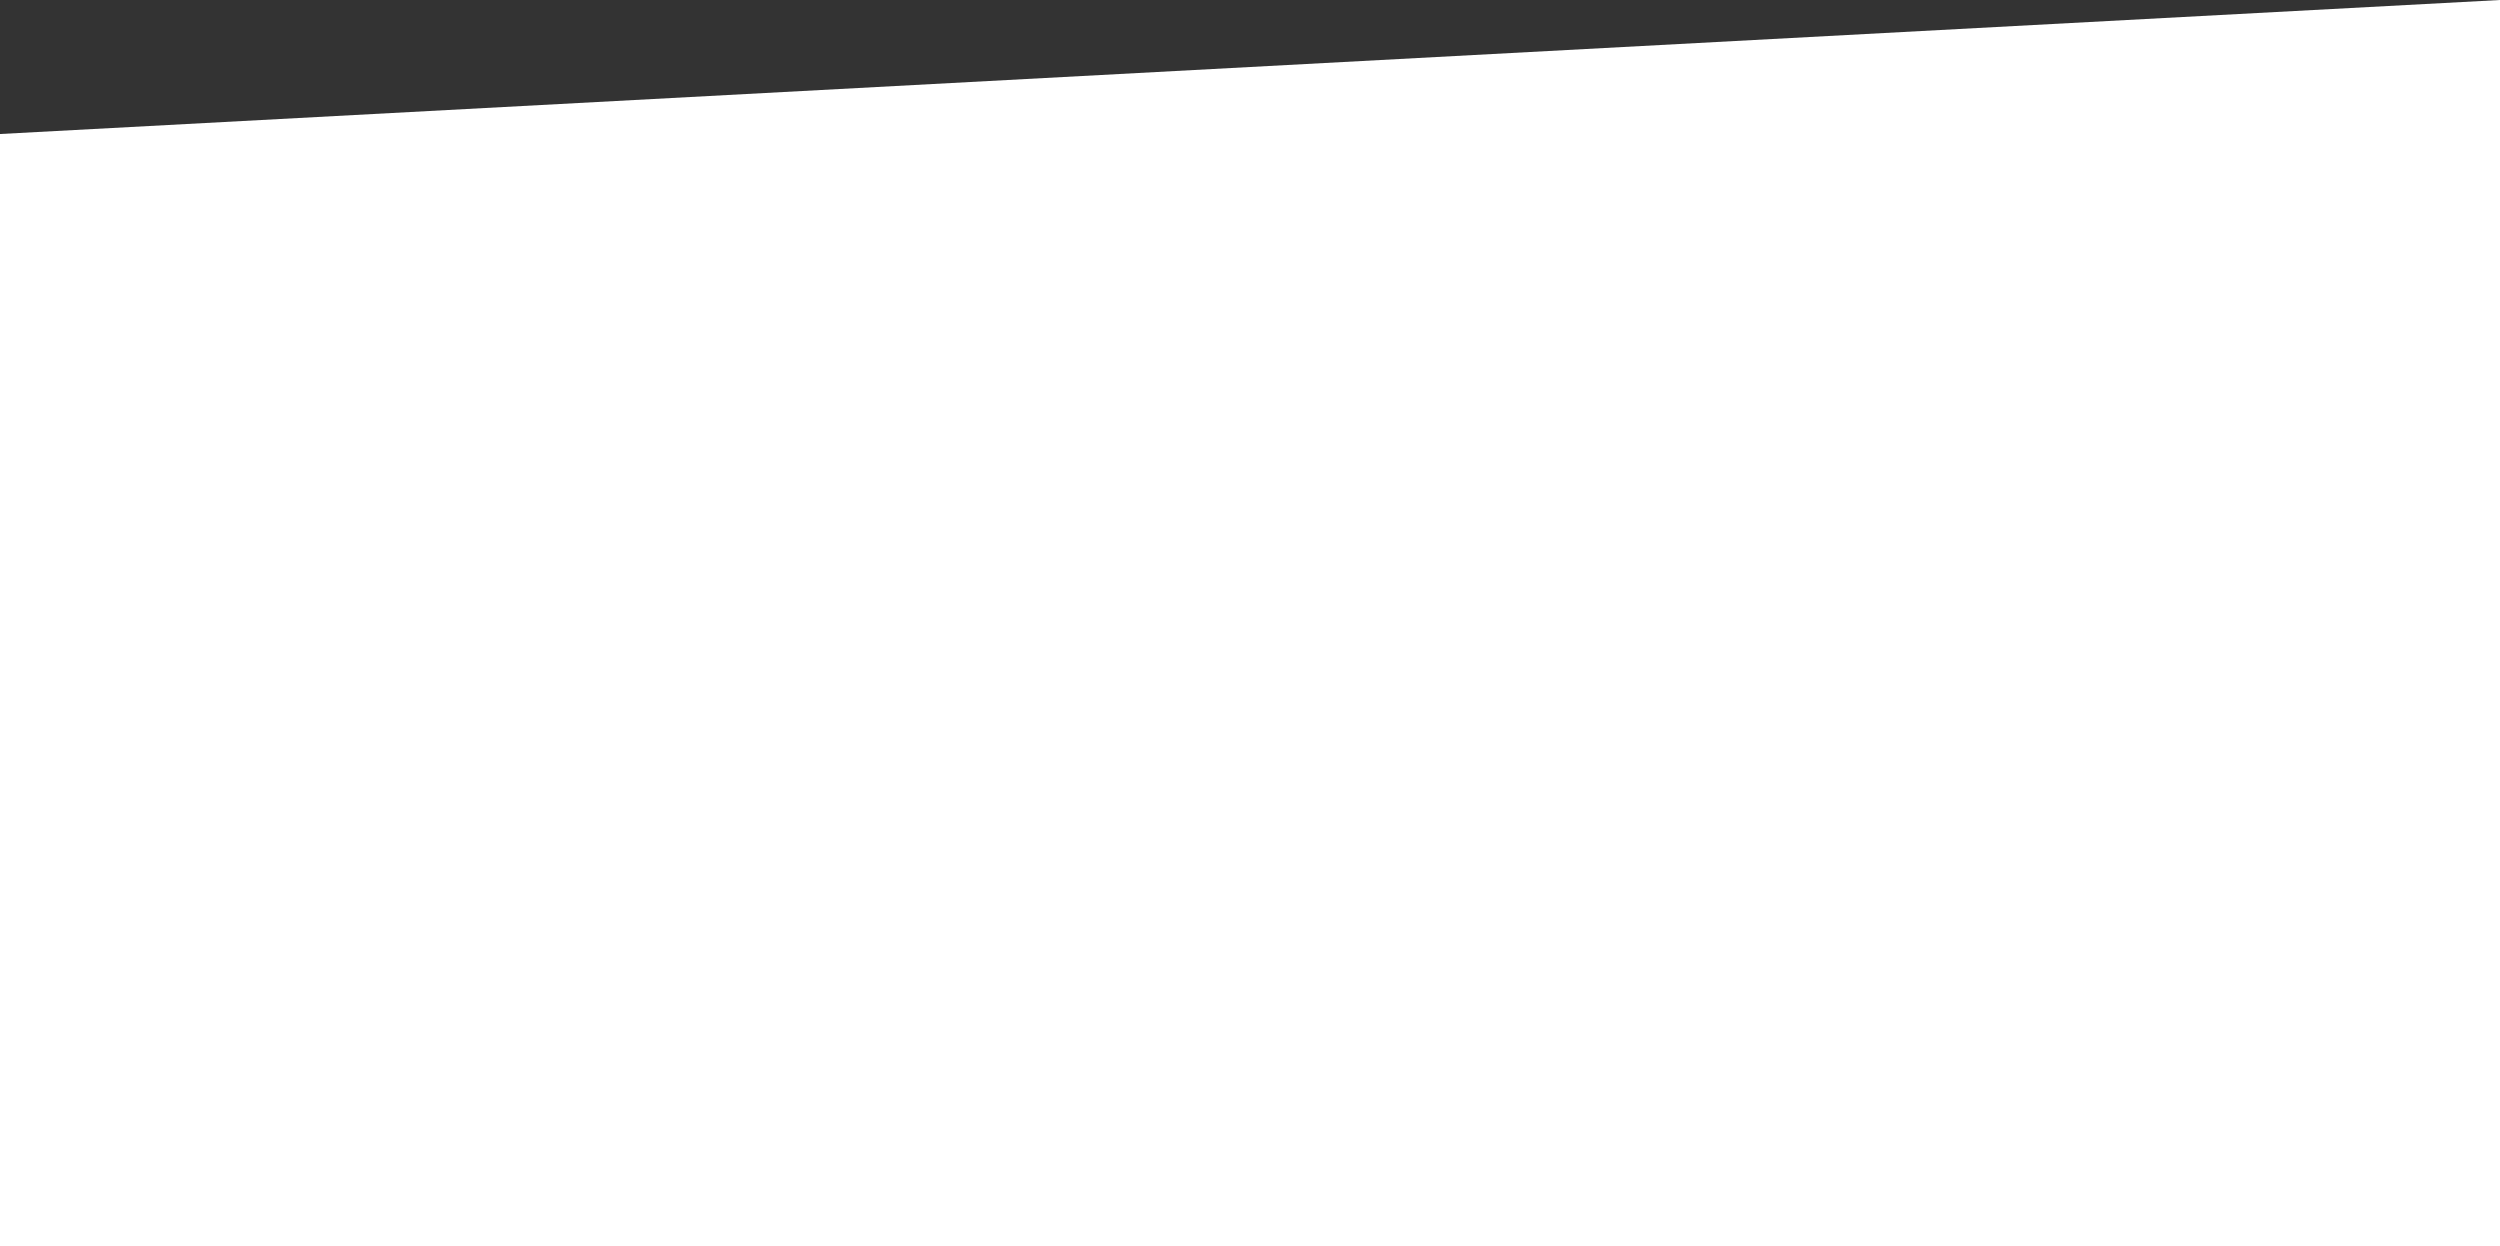 <svg width="335" height="167" viewBox="0 0 335 167" fill="none" xmlns="http://www.w3.org/2000/svg">
<rect x="0" y="0" width="335" height="167" fill="#333333" stroke="none"/>
<path d="M0 17.957L335 0V167H0V17.957Z" fill="white"/>
</svg>
